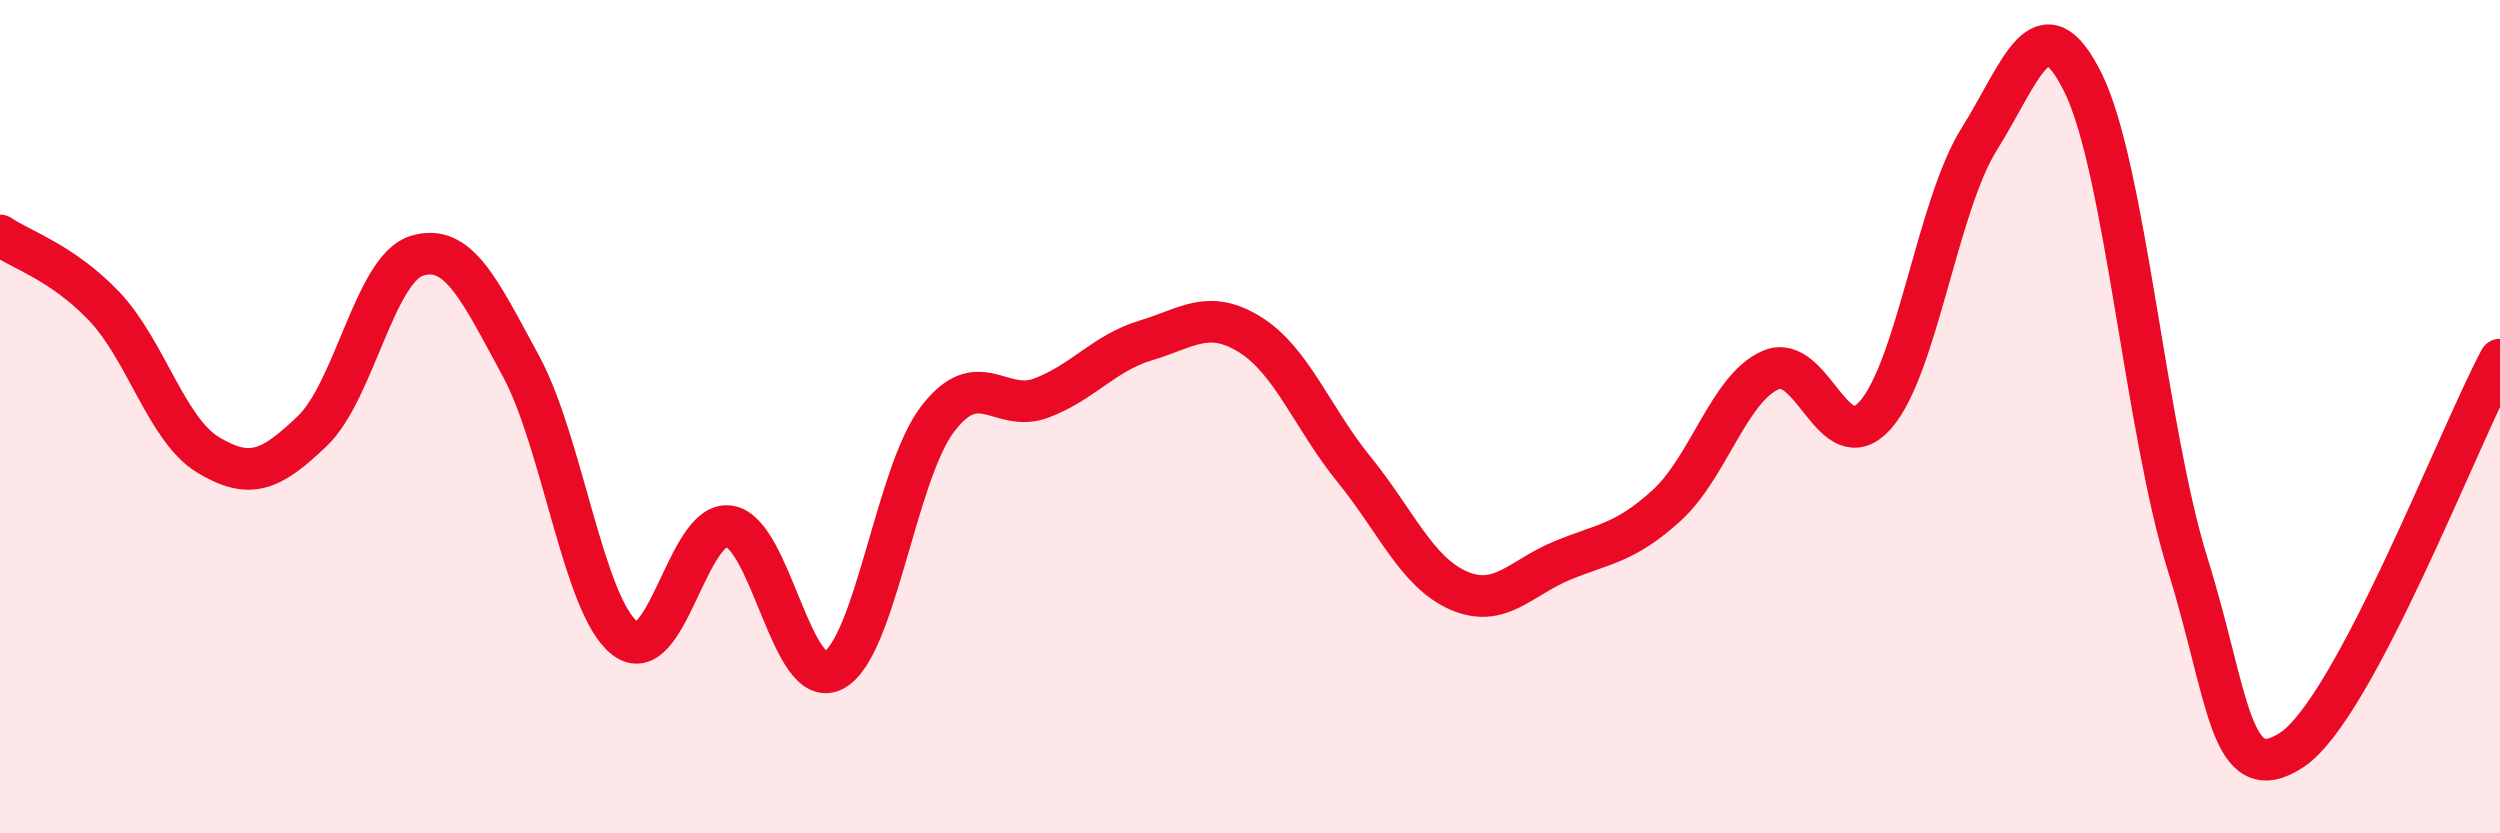 
    <svg width="60" height="20" viewBox="0 0 60 20" xmlns="http://www.w3.org/2000/svg">
      <path
        d="M 0,5.65 C 0.5,5.99 1.5,6.3 2.5,7.35 C 3.5,8.4 4,10.32 5,10.92 C 6,11.52 6.5,11.3 7.5,10.34 C 8.5,9.38 9,6.45 10,6.14 C 11,5.83 11.5,6.94 12.5,8.78 C 13.5,10.62 14,14.55 15,15.32 C 16,16.09 16.5,12.48 17.5,12.63 C 18.5,12.78 19,16.6 20,16.09 C 21,15.58 21.5,11.37 22.5,10.06 C 23.5,8.75 24,9.93 25,9.55 C 26,9.17 26.5,8.47 27.5,8.17 C 28.5,7.87 29,7.41 30,8.03 C 31,8.65 31.5,10.04 32.5,11.27 C 33.5,12.5 34,13.73 35,14.17 C 36,14.61 36.5,13.86 37.5,13.45 C 38.5,13.04 39,13.04 40,12.13 C 41,11.22 41.5,9.31 42.5,8.88 C 43.5,8.45 44,11.08 45,9.97 C 46,8.86 46.5,4.93 47.5,3.34 C 48.5,1.75 49,-0.04 50,2 C 51,4.04 51.5,10.33 52.5,13.53 C 53.5,16.73 53.5,18.98 55,18 C 56.5,17.02 59,10.5 60,8.63L60 20L0 20Z"
        fill="#EB0A25"
        opacity="0.1"
        stroke-linecap="round"
        stroke-linejoin="round"
      />
      <path
        d="M 0,5.65 C 0.5,5.99 1.5,6.3 2.5,7.35 C 3.5,8.4 4,10.32 5,10.92 C 6,11.52 6.5,11.3 7.5,10.34 C 8.5,9.38 9,6.45 10,6.14 C 11,5.83 11.5,6.94 12.5,8.78 C 13.5,10.62 14,14.55 15,15.32 C 16,16.09 16.5,12.48 17.5,12.63 C 18.5,12.78 19,16.6 20,16.09 C 21,15.58 21.5,11.37 22.5,10.06 C 23.5,8.75 24,9.93 25,9.55 C 26,9.17 26.5,8.47 27.5,8.17 C 28.5,7.87 29,7.41 30,8.03 C 31,8.65 31.5,10.04 32.5,11.27 C 33.5,12.5 34,13.73 35,14.17 C 36,14.61 36.5,13.86 37.5,13.45 C 38.5,13.04 39,13.04 40,12.13 C 41,11.22 41.5,9.31 42.5,8.88 C 43.5,8.45 44,11.08 45,9.97 C 46,8.86 46.5,4.93 47.5,3.34 C 48.5,1.75 49,-0.04 50,2 C 51,4.04 51.5,10.33 52.5,13.53 C 53.5,16.73 53.5,18.98 55,18 C 56.5,17.02 59,10.5 60,8.63"
        stroke="#EB0A25"
        stroke-width="1"
        fill="none"
        stroke-linecap="round"
        stroke-linejoin="round"
      />
    </svg>
  